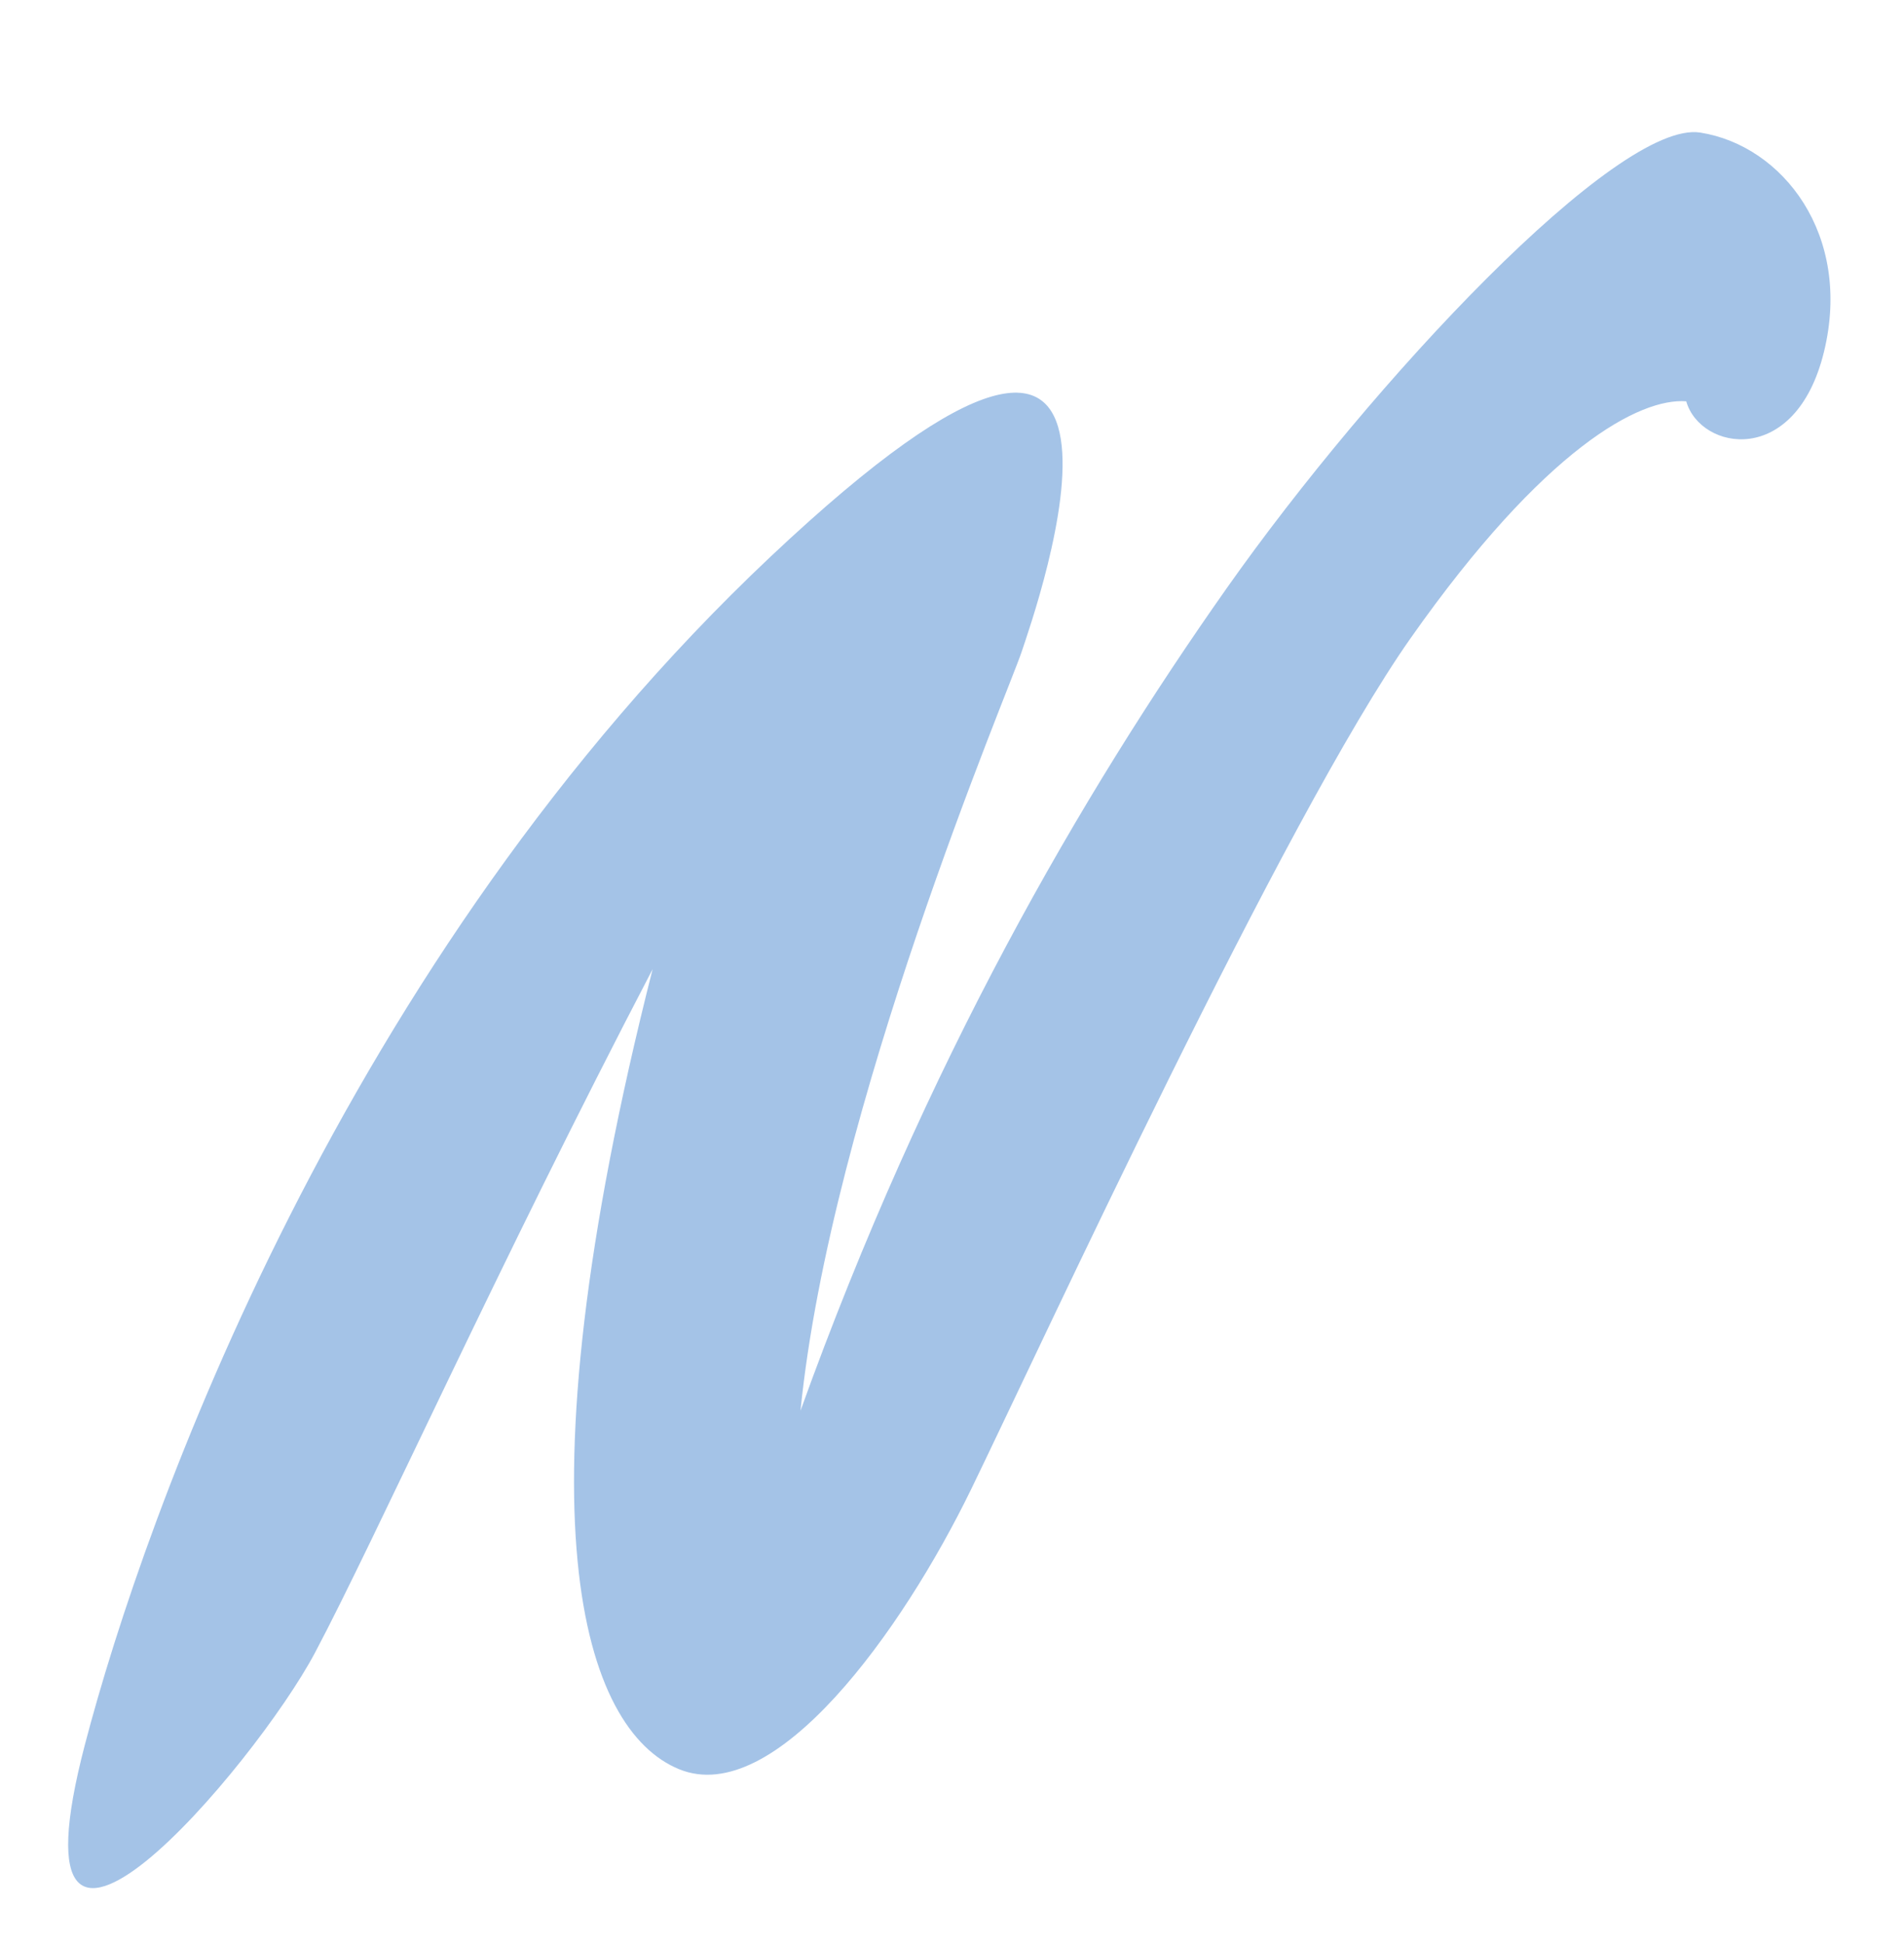 <?xml version="1.0" encoding="UTF-8"?> <!-- Generator: Adobe Illustrator 23.1.0, SVG Export Plug-In . SVG Version: 6.00 Build 0) --> <svg xmlns="http://www.w3.org/2000/svg" xmlns:xlink="http://www.w3.org/1999/xlink" id="Слой_1" x="0px" y="0px" viewBox="0 0 583.2 595.3" style="enable-background:new 0 0 583.2 595.3;" xml:space="preserve"> <style type="text/css"> .st0{fill:#A4C3E7;} </style> <path class="st0" d="M26,534.3c18.4-70.4,79-240.3,210-363.8c130.6-123.1,80.9,17.2,76.9,29.2c-4,12-58.5,139.8-67.7,232.3 c38.4-106.7,85.9-188.5,130.5-251.8S495.5,36.6,520.8,40.6c25.3,4,46.6,31.4,37.9,67.1c-8.7,35.7-37.9,30.3-42.2,15.2 c-14.1-1.1-43.3,14.1-84.4,72.5c-38.9,55.3-113.4,217-134.6,260.6s-60.2,97.8-89.5,85.8s-50.9-76.4-8.1-245 c-47.1,90.2-85,174.6-103.4,209.3S0.4,632.2,26,534.3z"></path> </svg> 